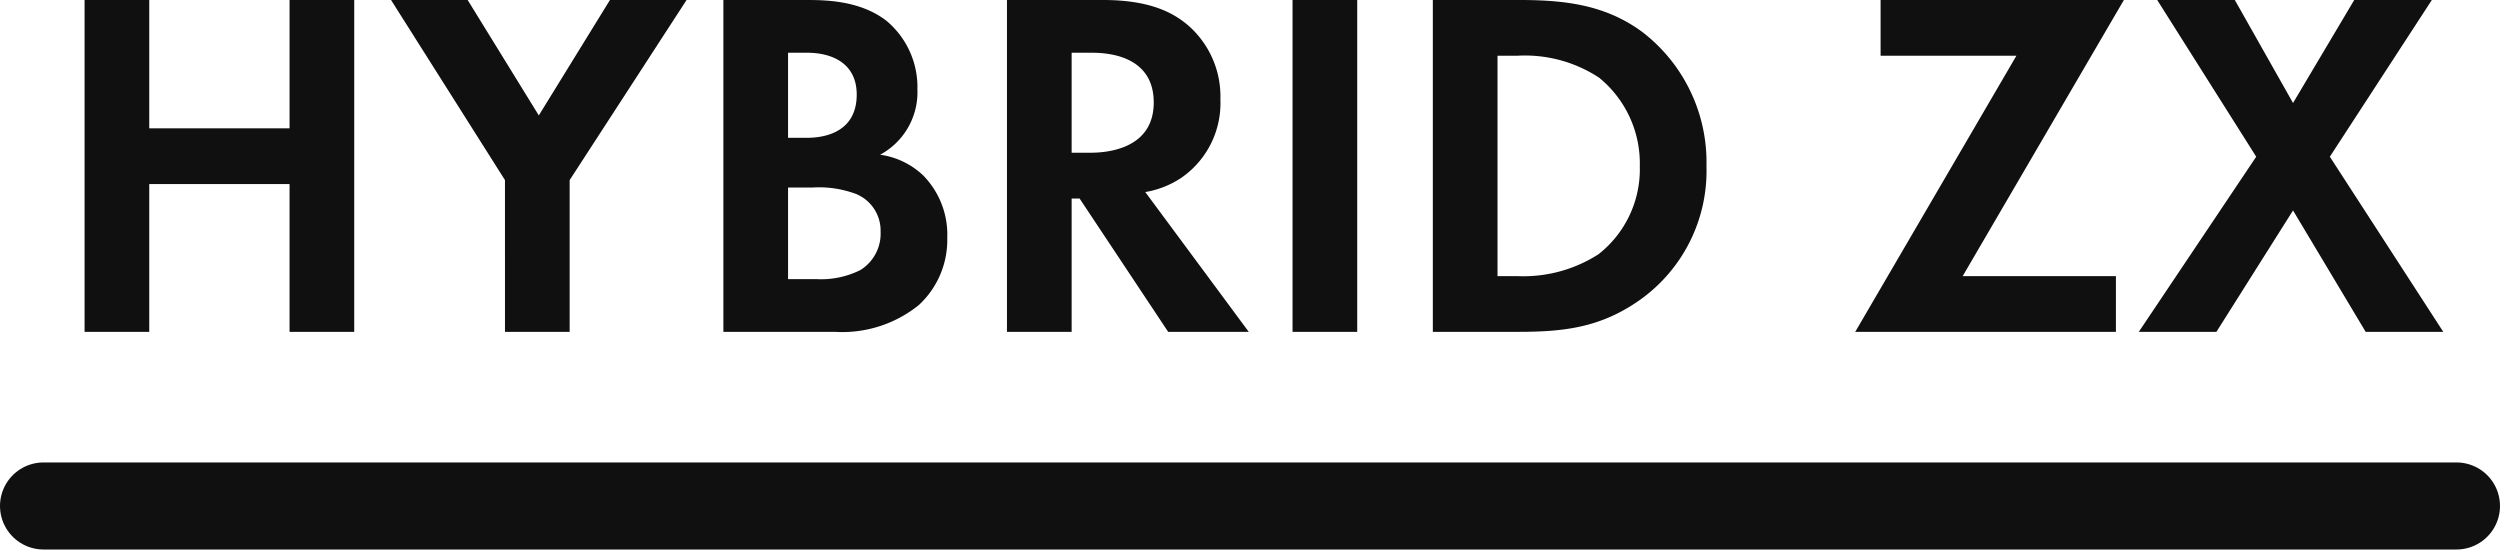 <svg xmlns="http://www.w3.org/2000/svg" width="201" height="44.18" viewBox="0 0 201 44.18"><g data-name="Group 171969"><path fill="#101010" d="M12 0H6.8v26.68H12V14.8h11.28v11.88h5.2V0h-5.2v10.32H12Zm28.6 26.68h5.2v-12.2L55.2 0h-6.16l-5.72 9.28L37.6 0h-6.16l9.16 14.48ZM58.16 0v26.68h8.96a9.8 9.8 0 0 0 6.76-2.16 7.13 7.13 0 0 0 2.28-5.4 6.8 6.8 0 0 0-1.92-5 6.27 6.27 0 0 0-3.48-1.68 5.7 5.7 0 0 0 3-5.24 6.94 6.94 0 0 0-2.48-5.52C69.12 0 66.24 0 64.76 0Zm5.2 4.24h1.52c2.12 0 4 .92 4 3.36 0 3.4-3.24 3.48-4.04 3.48h-1.48Zm0 10.84h1.92a8.5 8.5 0 0 1 3.56.52 3.19 3.19 0 0 1 1.96 3.04 3.44 3.44 0 0 1-1.64 3.08 7.1 7.1 0 0 1-3.56.72h-2.24ZM80.96 0v26.68h5.2V15.96h.64l7.12 10.72h6.48l-8.32-11.24A7.4 7.4 0 0 0 95 14.28 7.29 7.29 0 0 0 98.12 8a7.58 7.58 0 0 0-2.64-6c-1.24-1.04-3.12-2-6.8-2Zm5.2 4.24h1.56c.96 0 5.04.04 5.04 4 0 3.92-4.12 4.04-5.12 4.04h-1.48ZM103.92 0v26.68h5.2V0Zm11.28 0v26.68h6.88c3.72 0 6.64-.36 9.76-2.56a12.72 12.72 0 0 0 5.36-10.76 13.2 13.2 0 0 0-5.12-10.76c-2.96-2.2-6.2-2.6-9.92-2.6Zm5.2 4.48h1.6a10.86 10.86 0 0 1 6.56 1.76 8.89 8.89 0 0 1 3.28 7.12 8.68 8.68 0 0 1-3.32 7.08A11.16 11.16 0 0 1 122 22.2h-1.6ZM170.76 0H151.2v4.48h10.92l-12.96 22.2h20.96V22.2H157.8Zm1.2 26.68h6.24l6.16-9.76 5.84 9.76h6.24l-9.12-14.08 8.2-12.6h-6.24l-4.92 8.28L179.68 0h-6.24l7.96 12.6Z" data-name="Path 121569"/><path fill="none" stroke="#101010" stroke-linecap="round" stroke-width="7" d="M3.5 40.68h194" data-name="Line 13"/></g></svg>